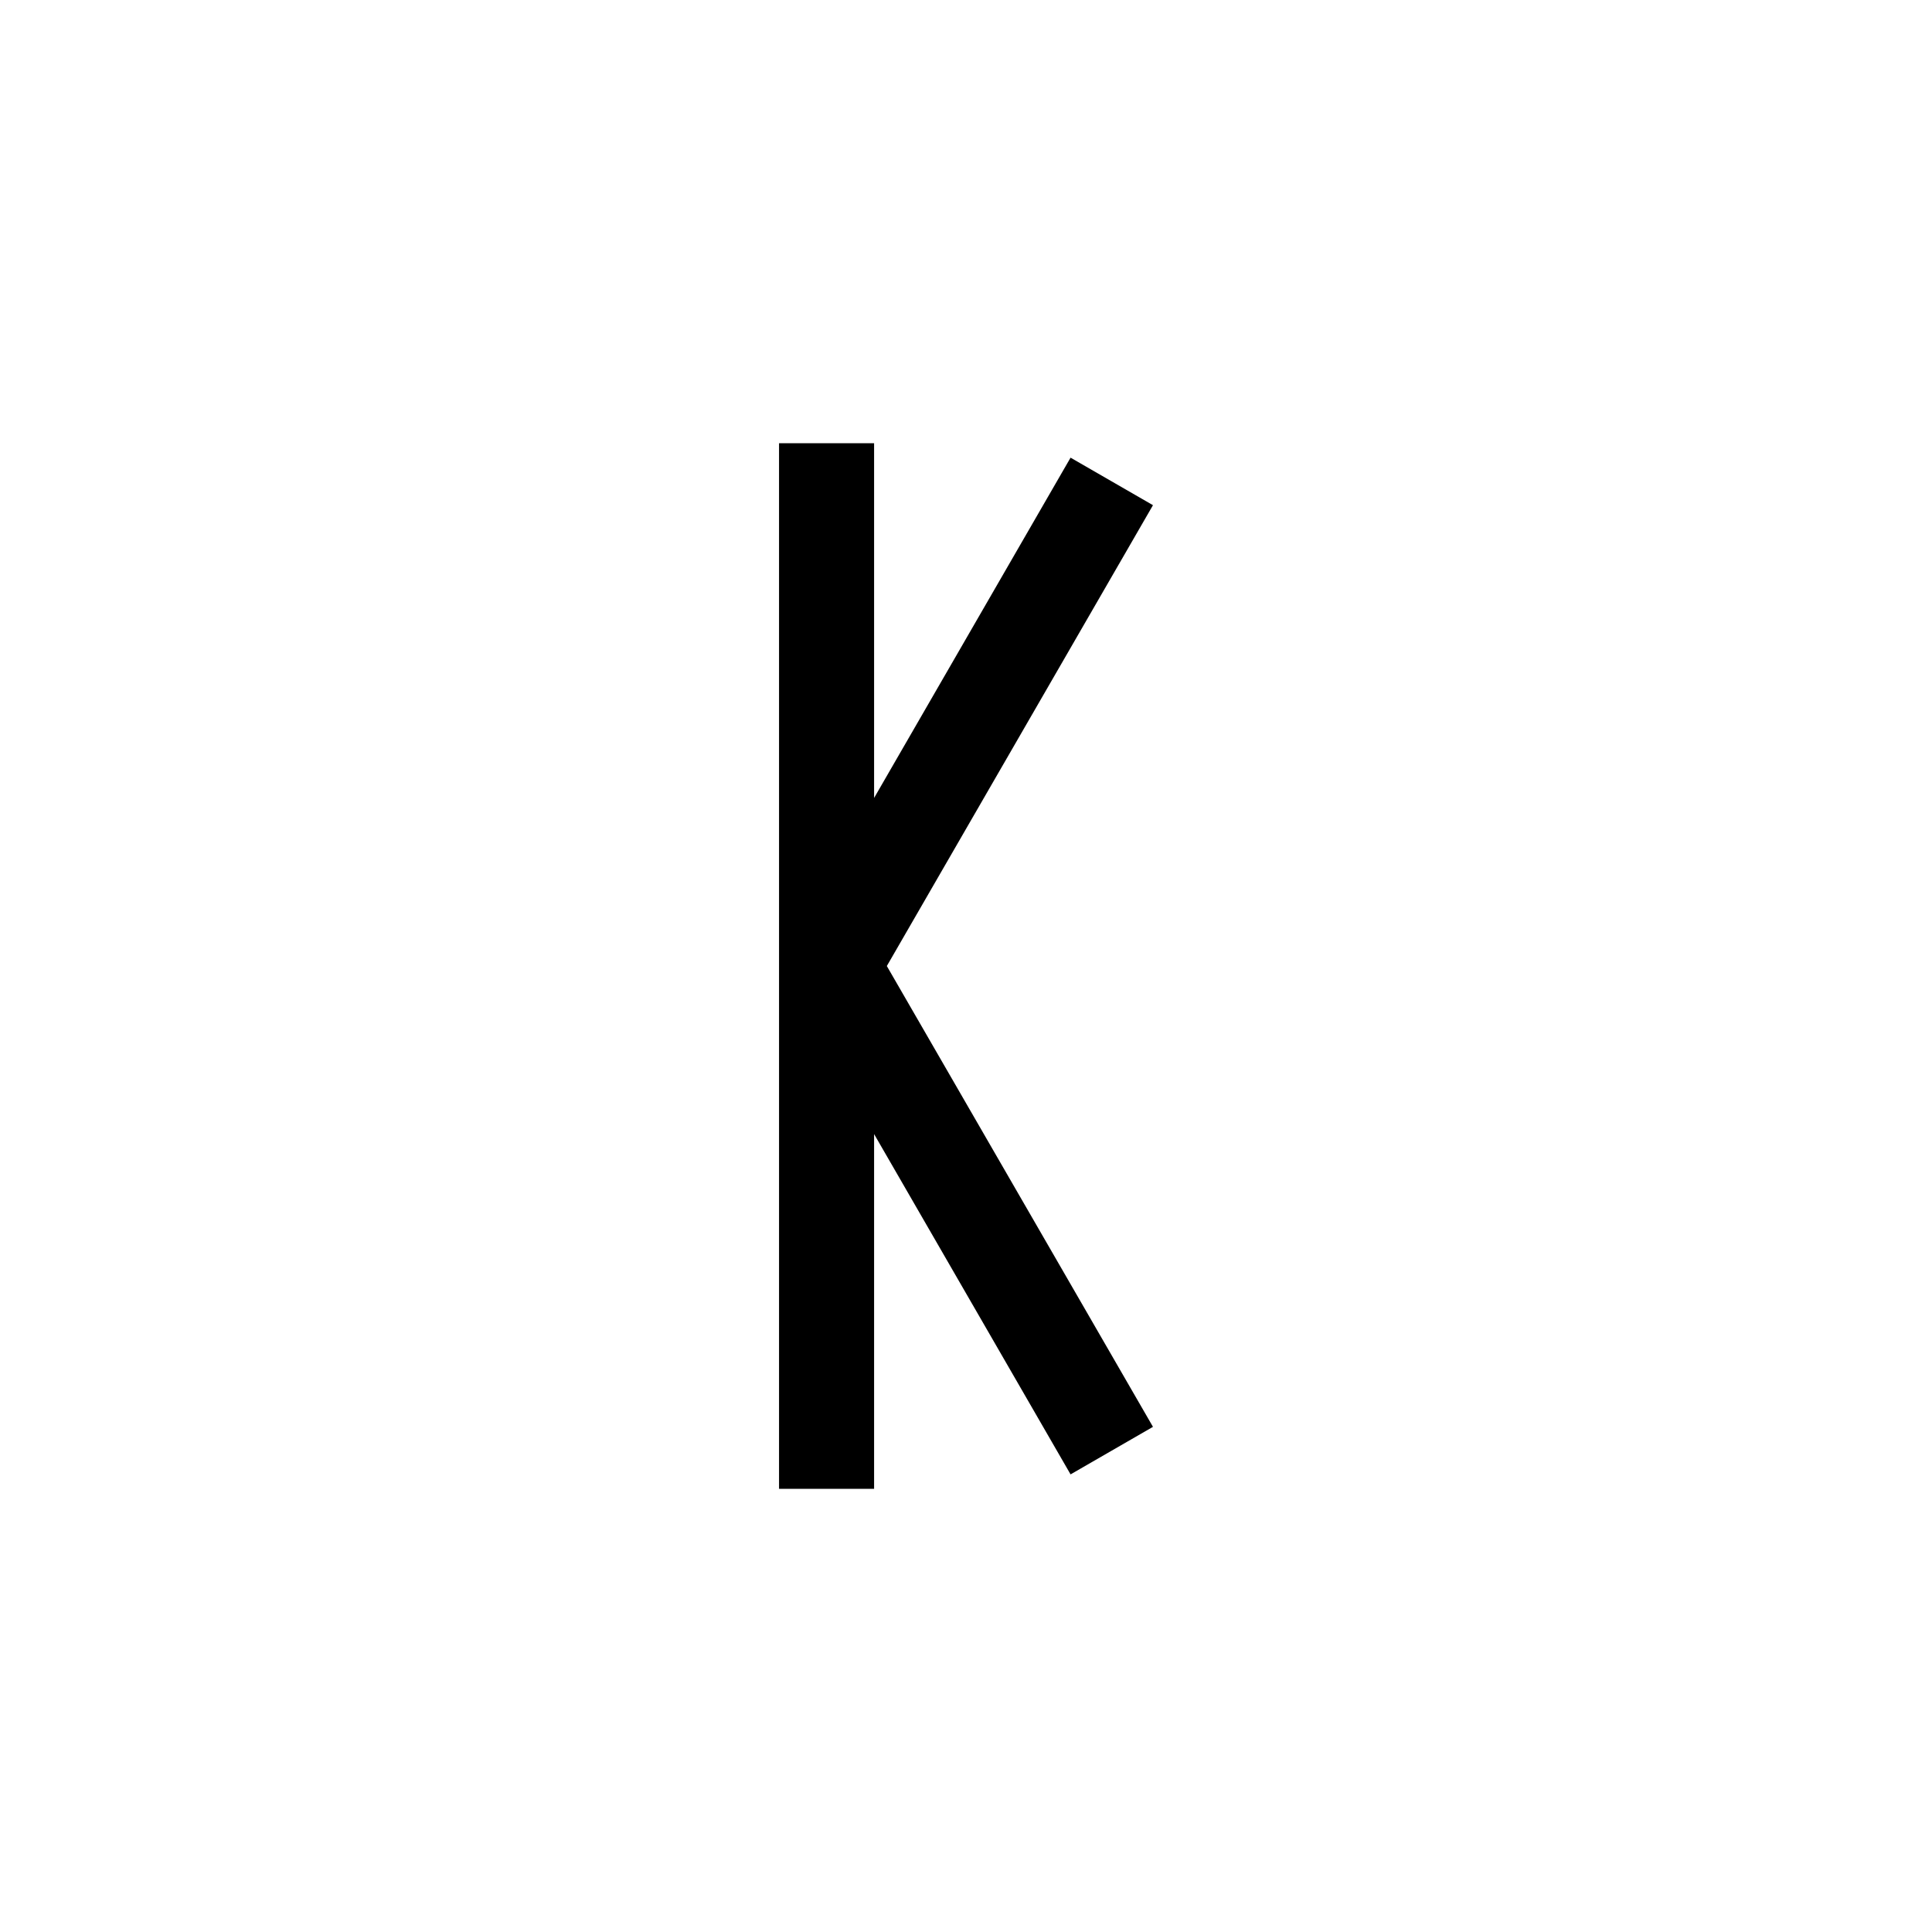 <?xml version="1.0" encoding="UTF-8"?>
<!-- Uploaded to: SVG Find, www.svgfind.com, Generator: SVG Find Mixer Tools -->
<svg fill="#000000" width="800px" height="800px" version="1.1" viewBox="144 144 512 512" xmlns="http://www.w3.org/2000/svg">
 <path d="m449.55 277.88-21.84-12.594-52.066 90.18v-94.012h-25.191v277.1h25.191v-94.012l52.066 90.184 21.84-12.598-70.531-122.12z"/>
</svg>